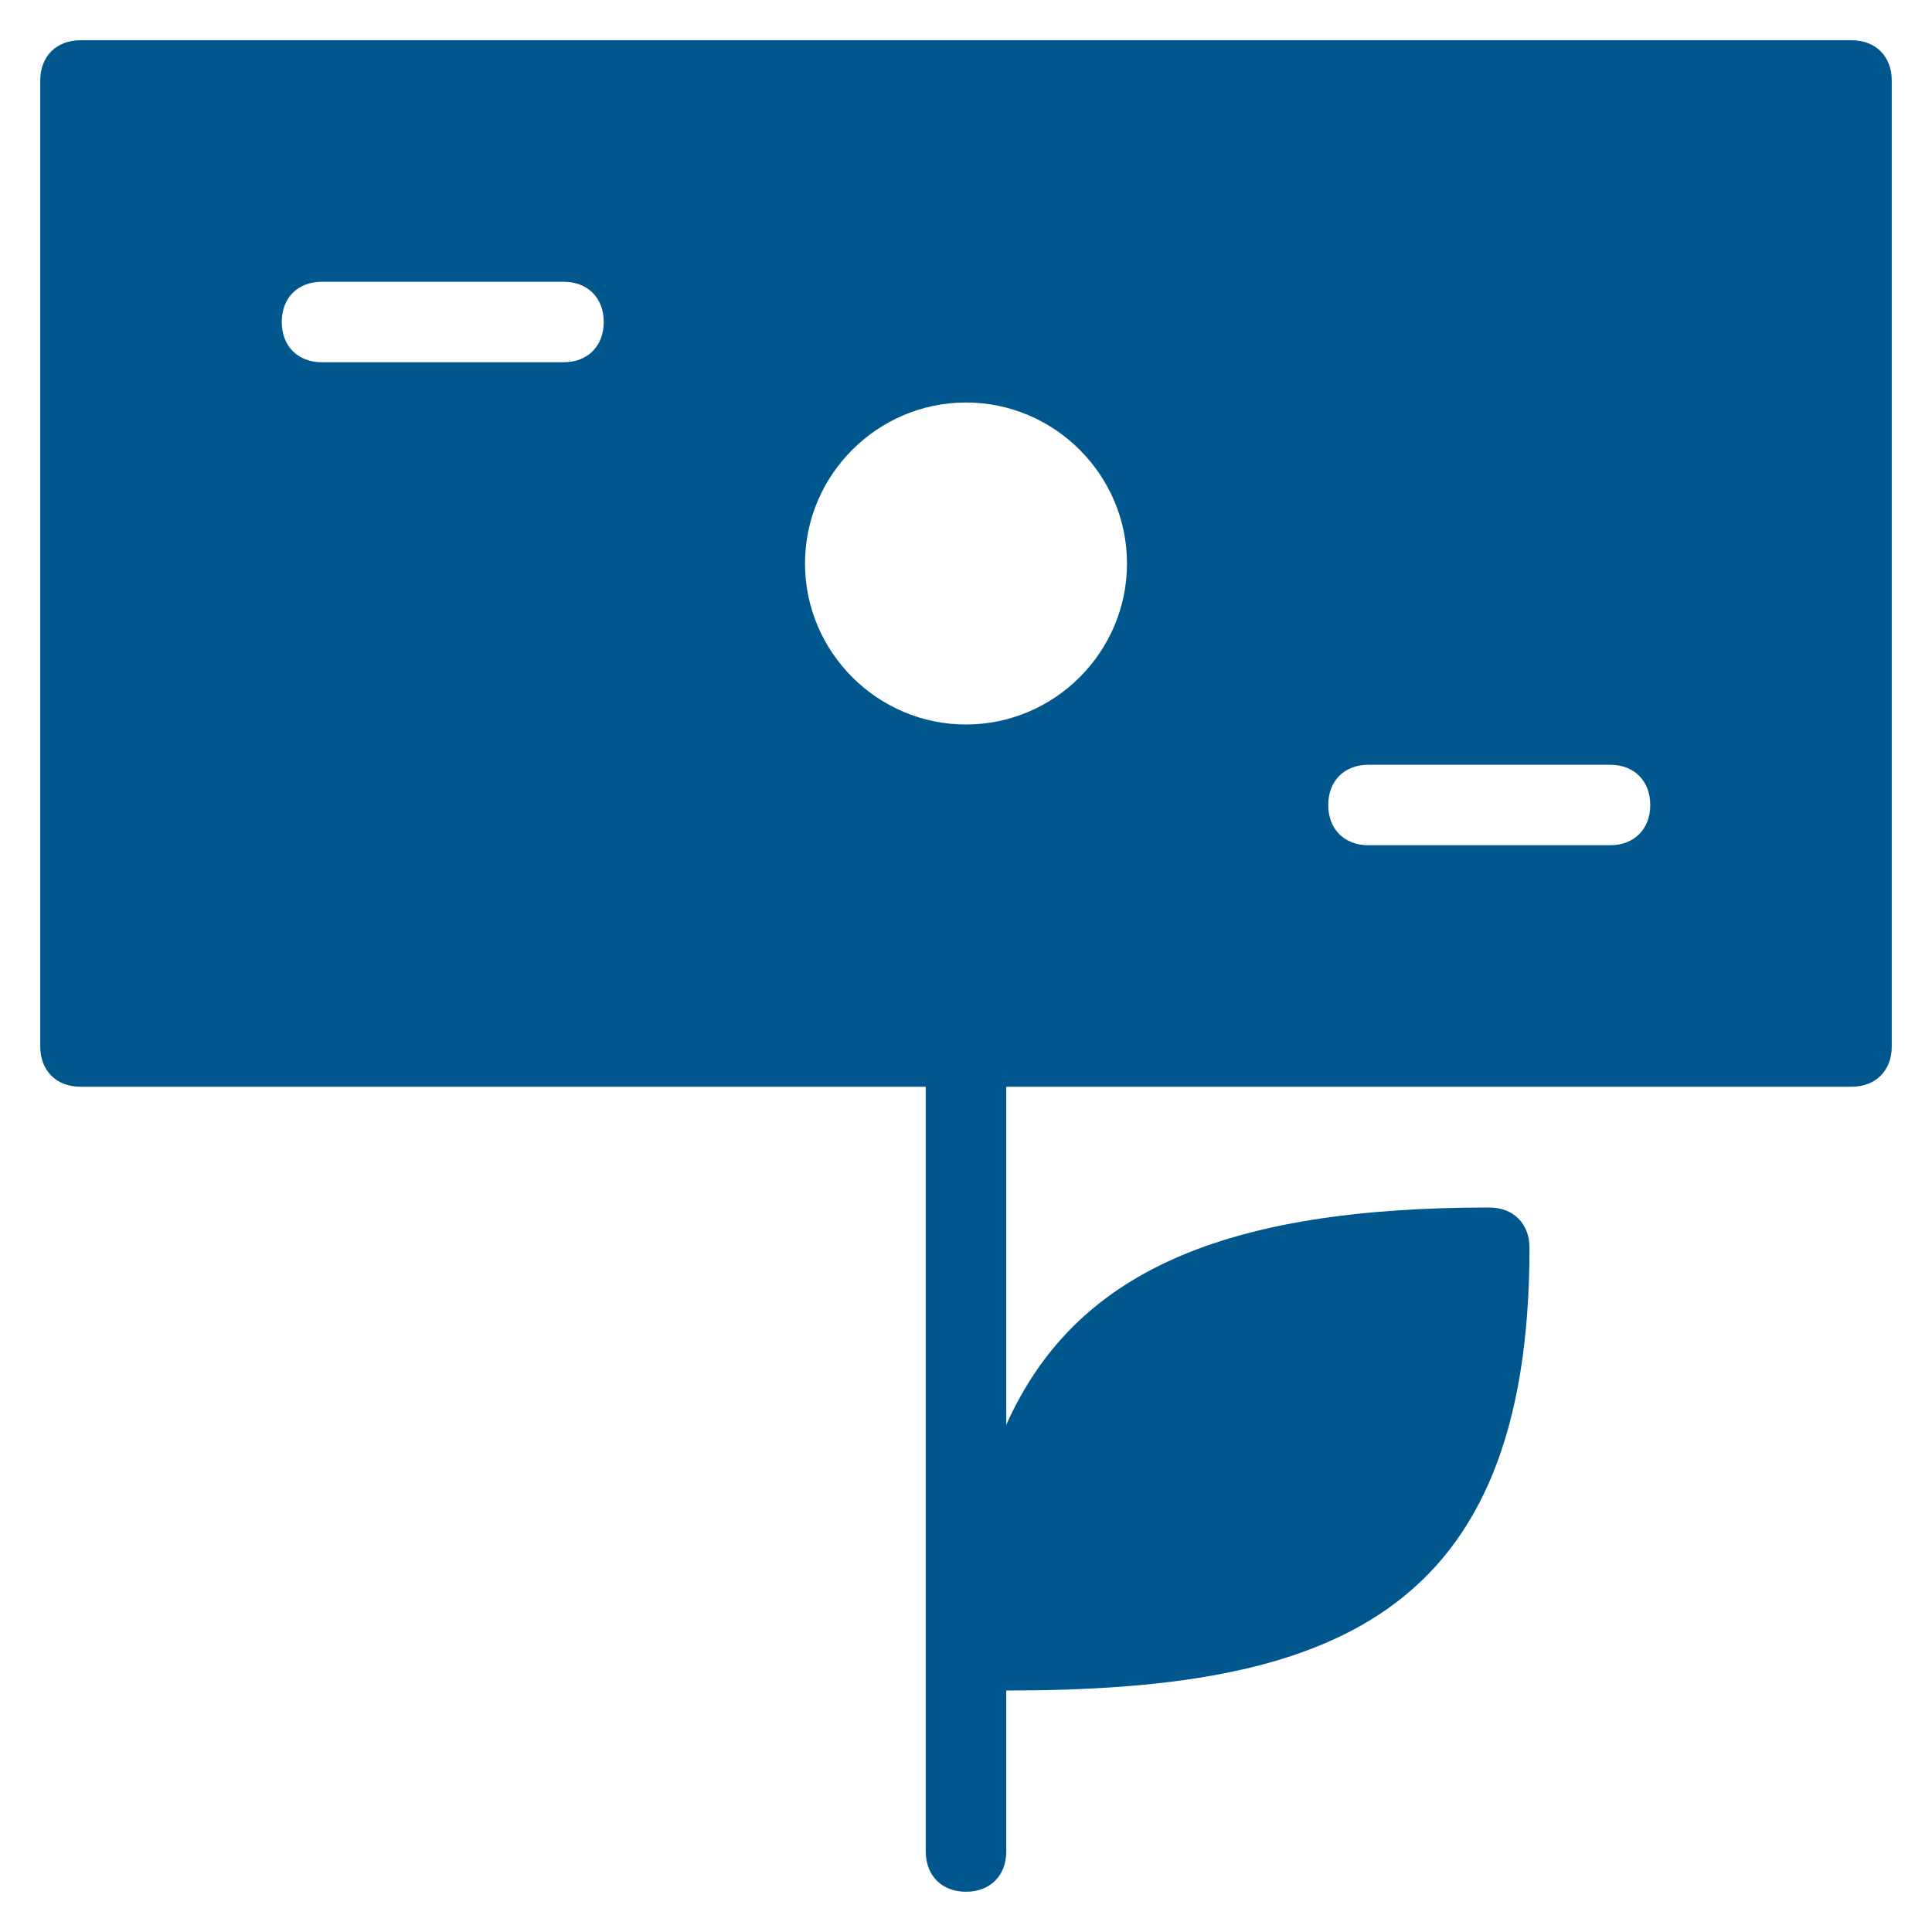 <svg xmlns="http://www.w3.org/2000/svg" xmlns:xlink="http://www.w3.org/1999/xlink" x="0px" y="0px" width="48px" height="48px" viewBox="0 0 48 48"><g >
<path data-color="color-2" fill="#00578e" d="M37,30c-6.6,0-10.3,1.6-12,5.4V26c0-0.6-0.4-1-1-1s-1,0.4-1,1v20c0,0.6,0.4,1,1,1s1-0.4,1-1
	v-4c8,0,13-1.8,13-11C38,30.4,37.6,30,37,30z"/>
<path fill="#00578e" d="M46,1H2C1.4,1,1,1.4,1,2v24c0,0.6,0.4,1,1,1h44c0.6,0,1-0.4,1-1V2C47,1.4,46.6,1,46,1z M14,9H8
	C7.4,9,7,8.6,7,8s0.4-1,1-1h6c0.6,0,1,0.4,1,1S14.6,9,14,9z M24,18c-2.2,0-4-1.8-4-4c0-2.2,1.8-4,4-4s4,1.8,4,4
	C28,16.2,26.2,18,24,18z M40,21h-6c-0.6,0-1-0.4-1-1s0.4-1,1-1h6c0.6,0,1,0.4,1,1S40.6,21,40,21z"/>
</g></svg>